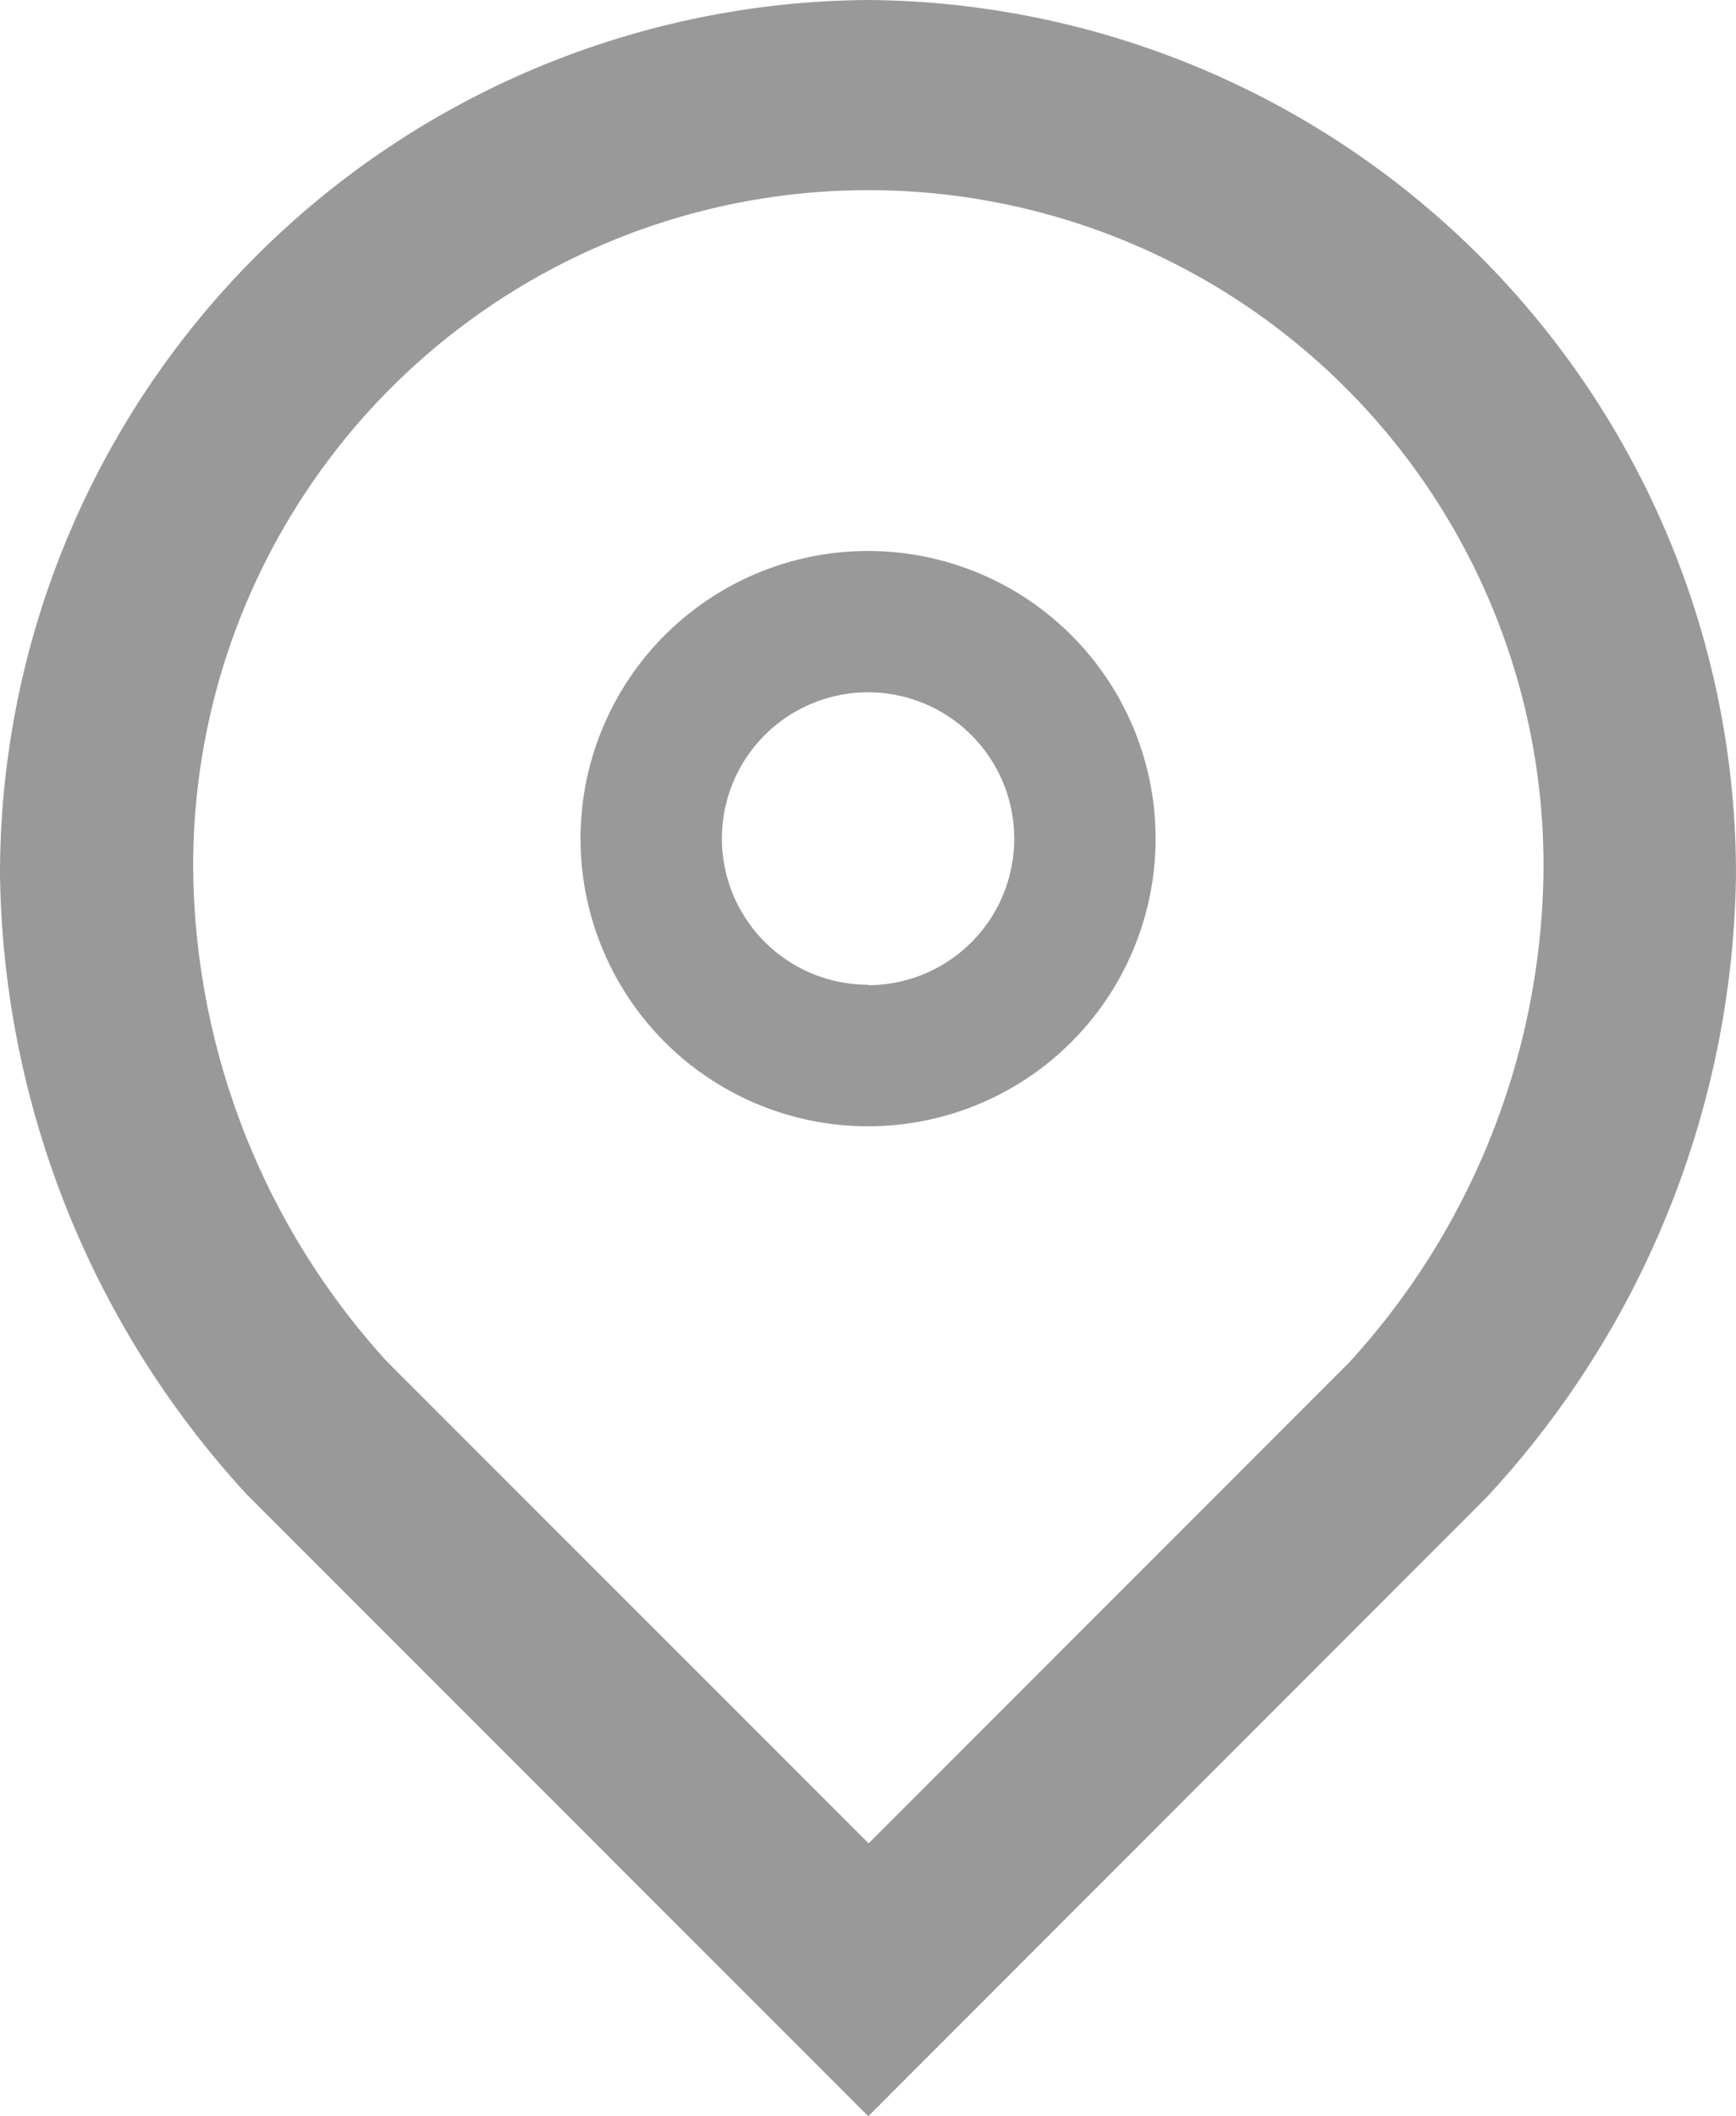 <svg xmlns="http://www.w3.org/2000/svg" width="14.931" height="18.194" viewBox="0 0 14.931 18.194"><g transform="translate(-7 -5.033)"><g transform="translate(7 5.033)"><path d="M14.466,5.033A7.519,7.519,0,0,0,7,12.551a8.029,8.029,0,0,0,2.123,5.331l5.345,5.345L19.792,17.9a8.02,8.02,0,0,0,2.139-5.35A7.521,7.521,0,0,0,14.466,5.033ZM18.6,16.751l-4.129,4.13-4.147-4.147a6.374,6.374,0,0,1-1.662-4.183,5.807,5.807,0,1,1,11.613,0A6.366,6.366,0,0,1,18.6,16.751Z" transform="translate(-7 -5.033)" fill="#999"/><path d="M14.406,9.967a2.473,2.473,0,1,0,2.473,2.473A2.473,2.473,0,0,0,14.406,9.967Zm0,3.729a1.257,1.257,0,1,1,1.257-1.257A1.258,1.258,0,0,1,14.406,13.7Z" transform="translate(-6.94 -5.23)" fill="#999"/></g></g></svg>